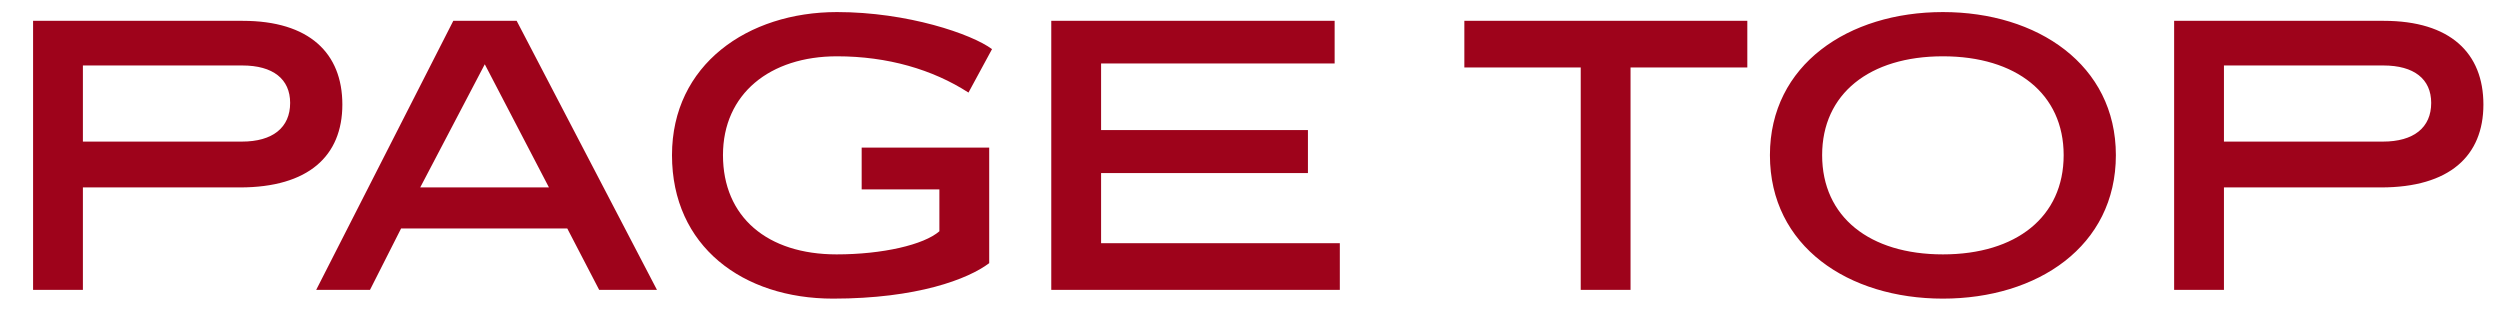 <svg width="69" height="9" viewBox="0 0 69 9" fill="none" xmlns="http://www.w3.org/2000/svg">
<path d="M6.622 5.173H2.288V8H0.913V0.575H6.699C8.536 0.575 9.449 1.466 9.449 2.885C9.449 4.304 8.514 5.173 6.622 5.173ZM6.688 1.807H2.288V3.908H6.677C7.524 3.908 8.008 3.523 8.008 2.841C8.008 2.181 7.535 1.807 6.688 1.807ZM14.26 0.575L18.132 8H16.537L15.657 6.306H11.07L10.212 8H8.727L12.511 0.575H14.26ZM13.38 1.774L11.598 5.173H15.151L13.38 1.774ZM27.38 1.356L26.73 2.555C25.741 1.917 24.497 1.554 23.101 1.554C21.253 1.554 19.954 2.588 19.954 4.282C19.954 5.987 21.175 7.021 23.09 7.021C24.355 7.021 25.498 6.757 25.927 6.383V5.228H23.782V4.073H27.302V7.263C26.72 7.703 25.311 8.242 22.991 8.242C20.505 8.242 18.547 6.801 18.547 4.282C18.547 1.785 20.637 0.333 23.101 0.333C25.047 0.333 26.819 0.938 27.38 1.356ZM36.836 0.575V1.752H30.39V3.589H36.099V4.777H30.39V6.713H36.979V8H29.015V0.575H36.836ZM48.226 0.575V1.862H45.003V8H43.628V1.862H40.416V0.575H48.226ZM58.398 4.282C58.398 6.801 56.231 8.242 53.624 8.242C51.017 8.242 48.85 6.801 48.85 4.282C48.85 1.785 51.017 0.333 53.624 0.333C56.231 0.333 58.398 1.785 58.398 4.282ZM56.957 4.282C56.957 2.588 55.648 1.554 53.624 1.554C51.6 1.554 50.291 2.588 50.291 4.282C50.291 5.987 51.6 7.021 53.624 7.021C55.648 7.021 56.957 5.987 56.957 4.282ZM65.715 5.173H61.381V8H60.006V0.575H65.792C67.629 0.575 68.542 1.466 68.542 2.885C68.542 4.304 67.607 5.173 65.715 5.173ZM65.781 1.807H61.381V3.908H65.77C66.617 3.908 67.101 3.523 67.101 2.841C67.101 2.181 66.628 1.807 65.781 1.807Z" fill="#9E031B"/>
</svg>
